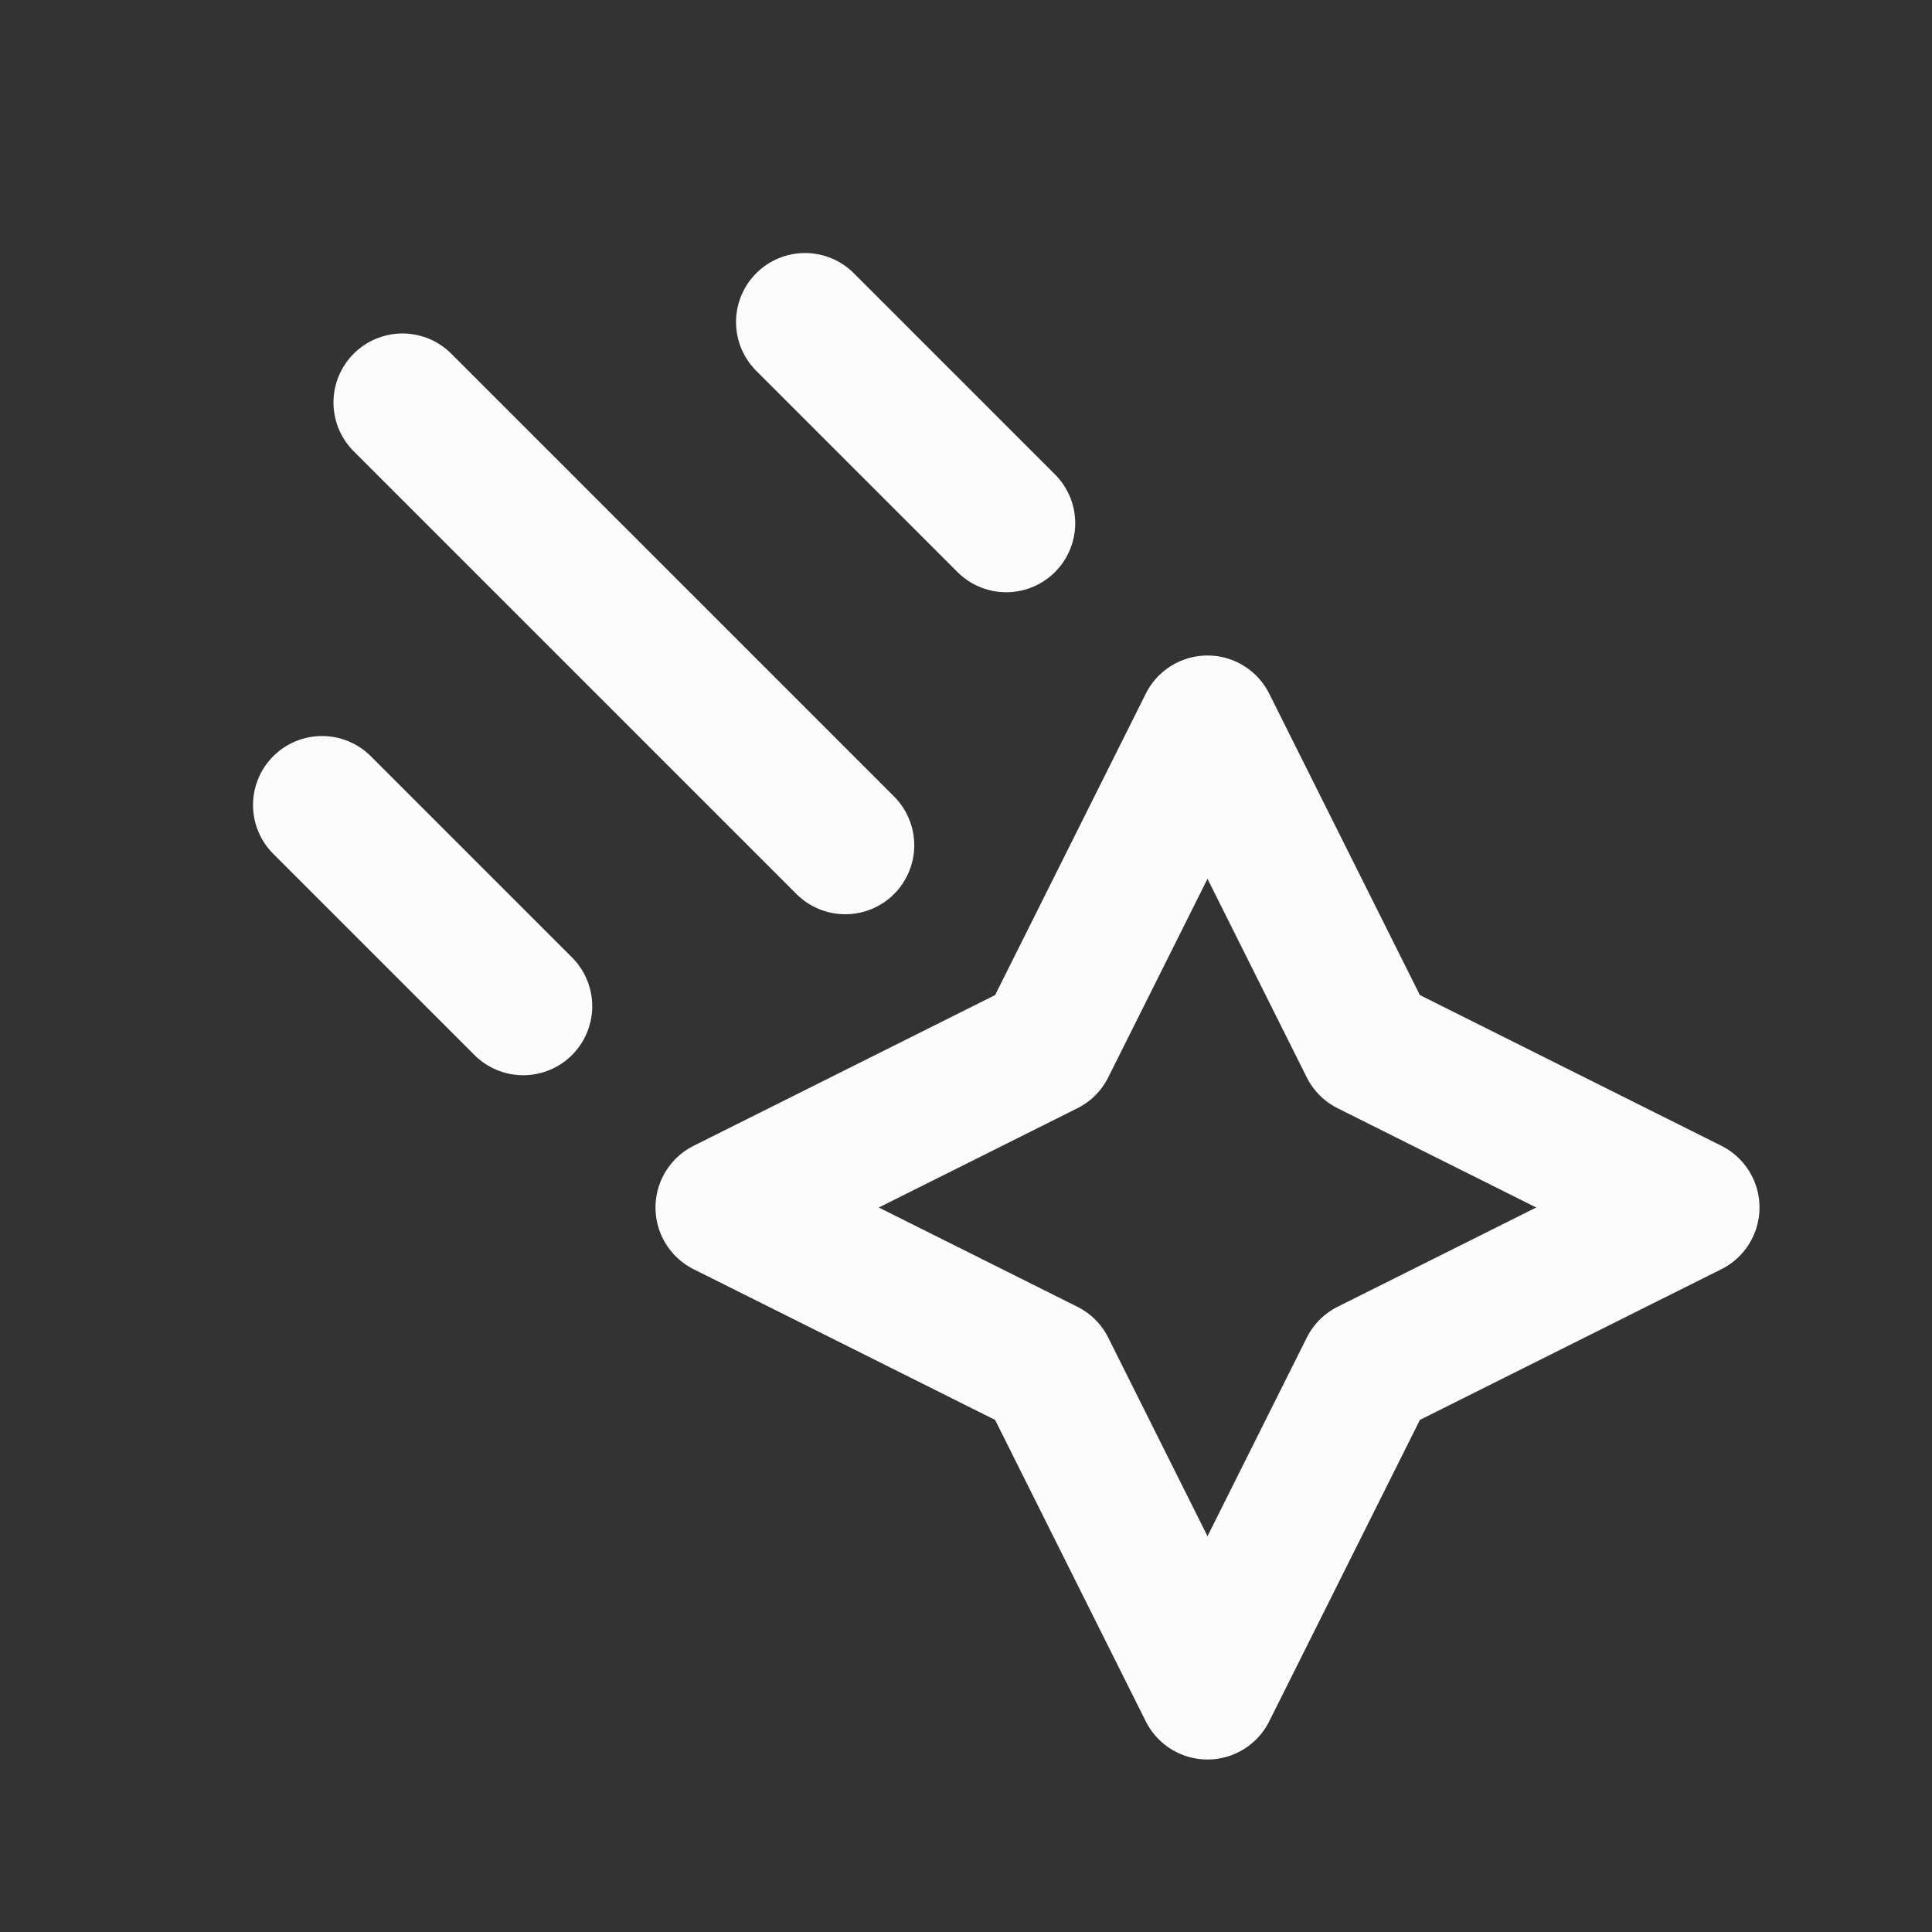 <svg xmlns="http://www.w3.org/2000/svg" width="28" height="28" fill="none"><rect width="100%" height="100%" fill="#333333" stroke="none"/><path stroke="#FCFCFC" stroke-linecap="round" stroke-linejoin="round" stroke-width="2" d="m14.583 7.583-2.916-2.916m.583 7.583L5.833 5.833m1.75 8.75-2.916-2.916M10.5 17.5l4.667-2.333L17.5 10.5l2.333 4.667L24.5 17.5l-4.667 2.333L17.5 24.5l-2.333-4.667L10.5 17.5z"/></svg>